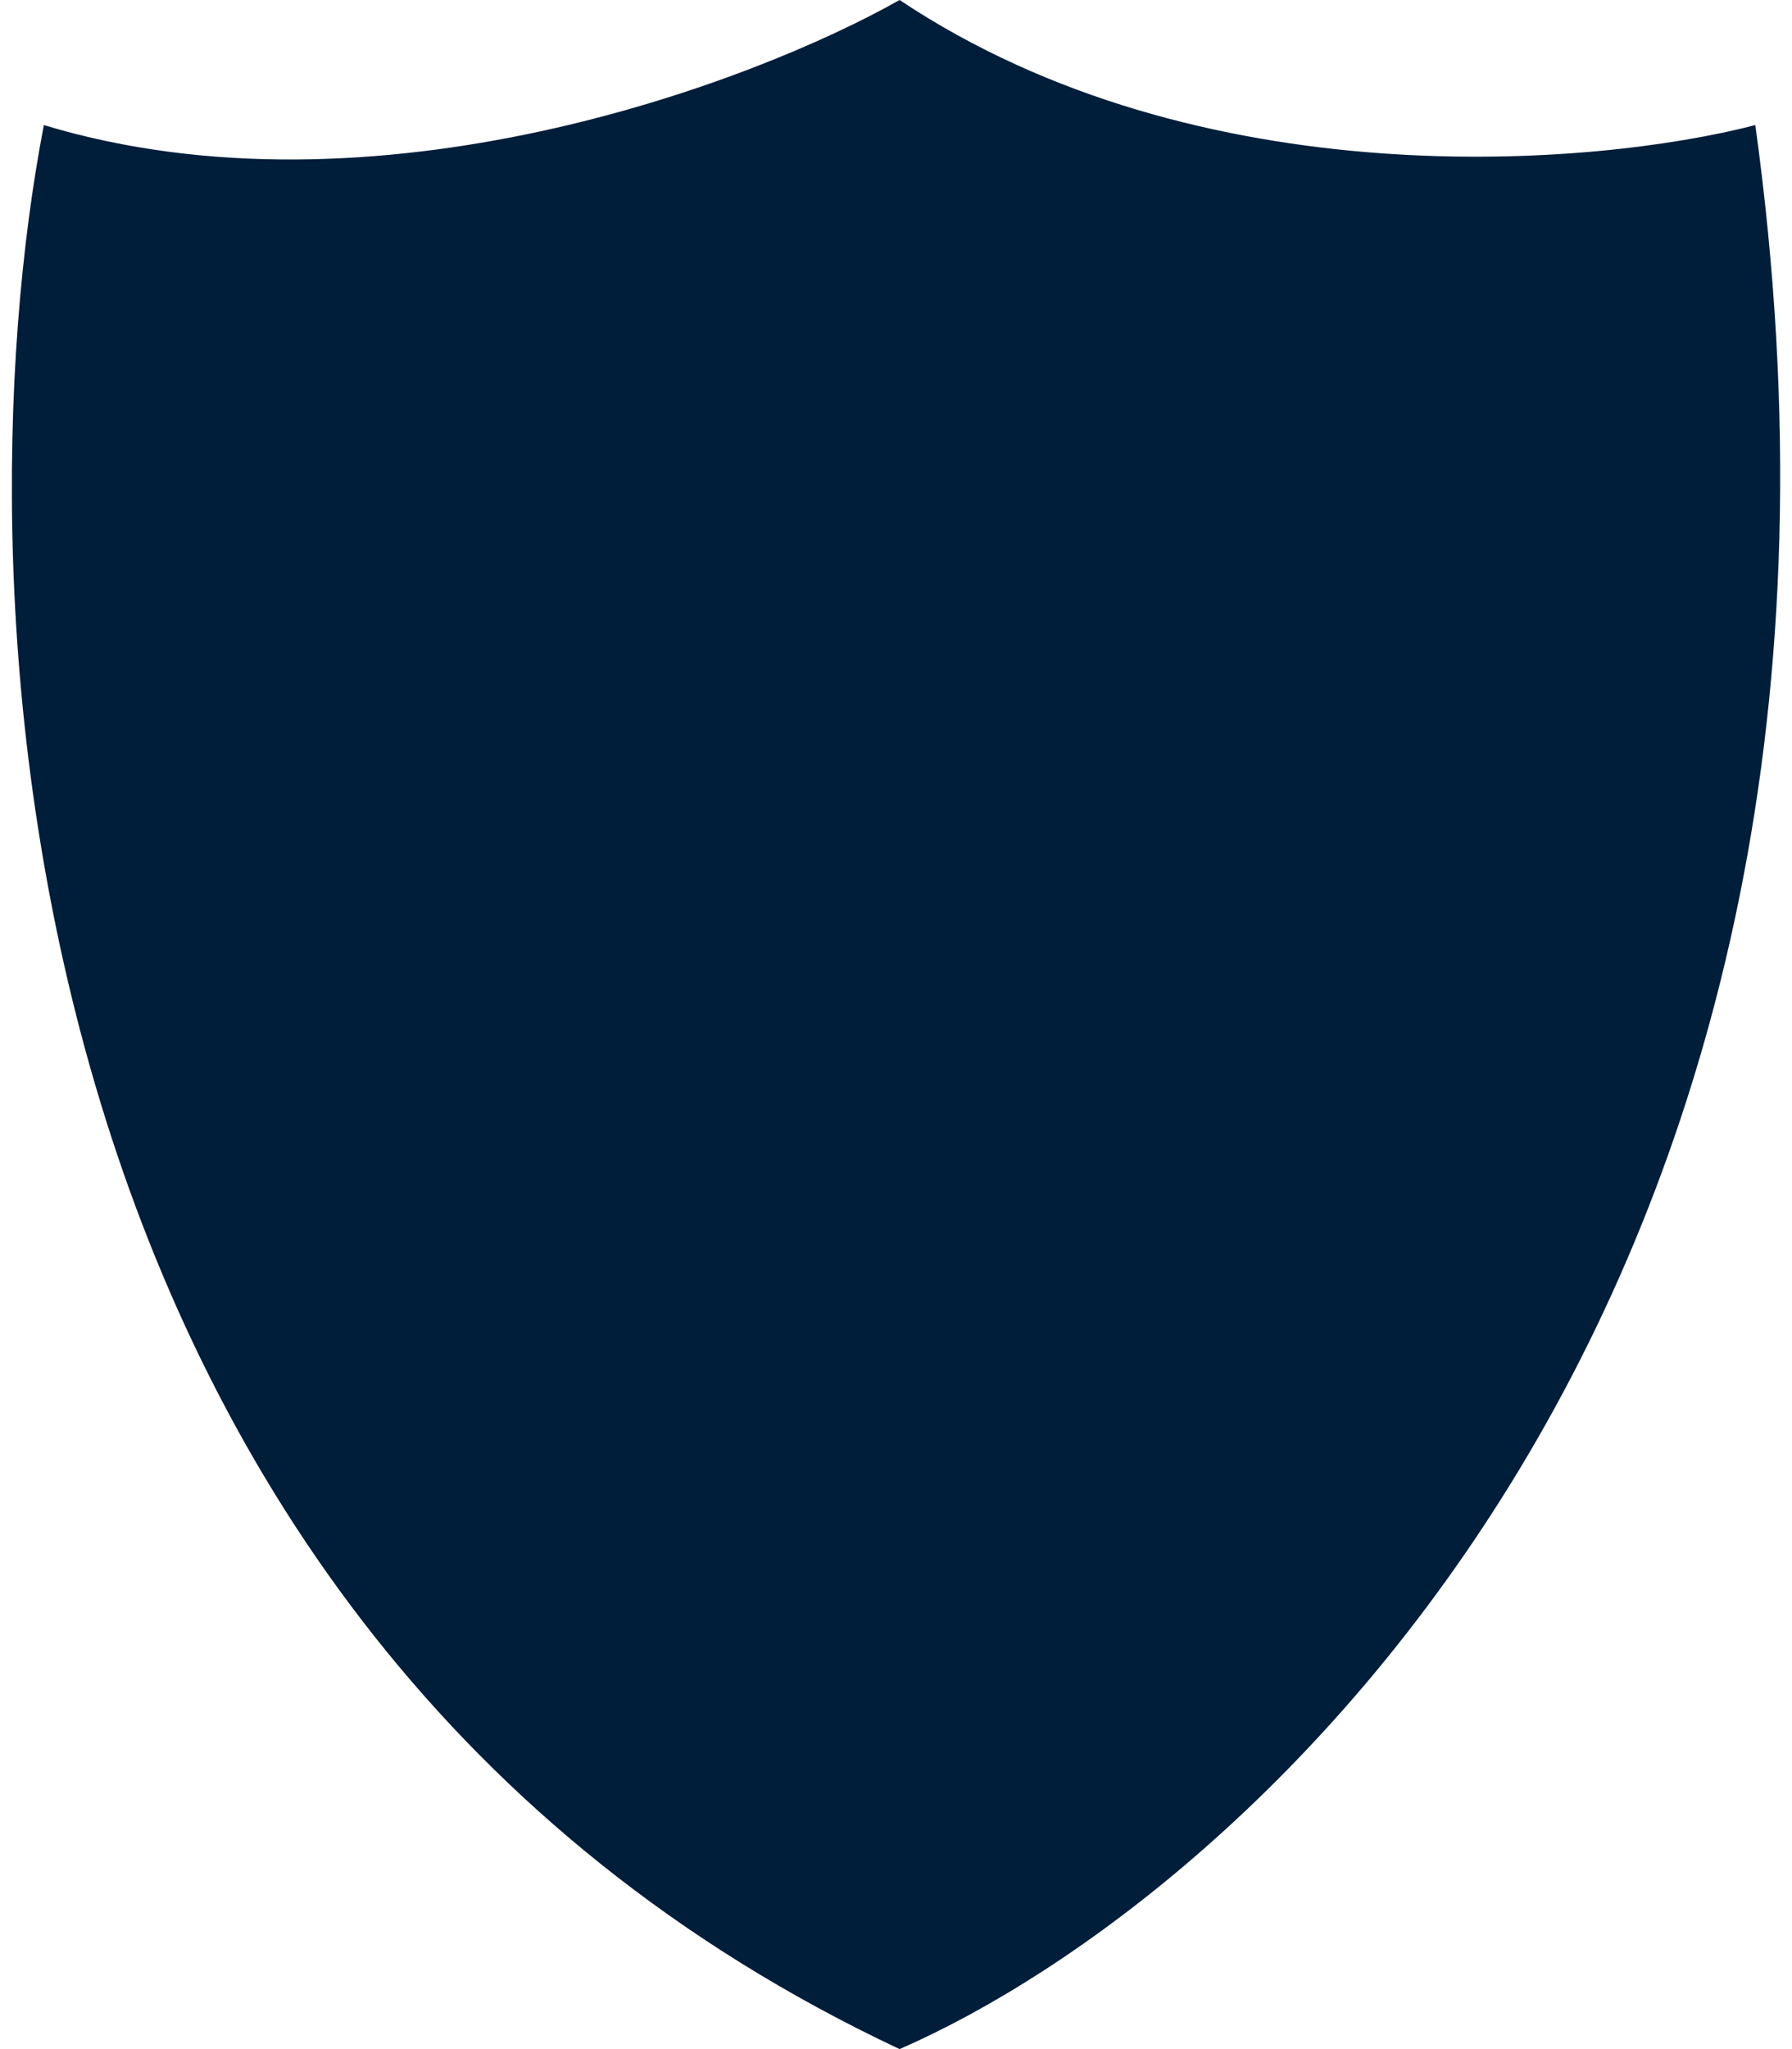 <svg width="21" height="24" viewBox="0 0 21 24" fill="none" xmlns="http://www.w3.org/2000/svg">
<path d="M10.542 24C-0.005 19.042 -0.538 6.911 0.514 1.465C4.39 2.637 8.814 0.977 10.542 0C14.057 2.344 18.692 1.953 20.57 1.465C22.463 15.166 14.673 22.197 10.542 24Z" fill="#001D3A"/>
</svg>
